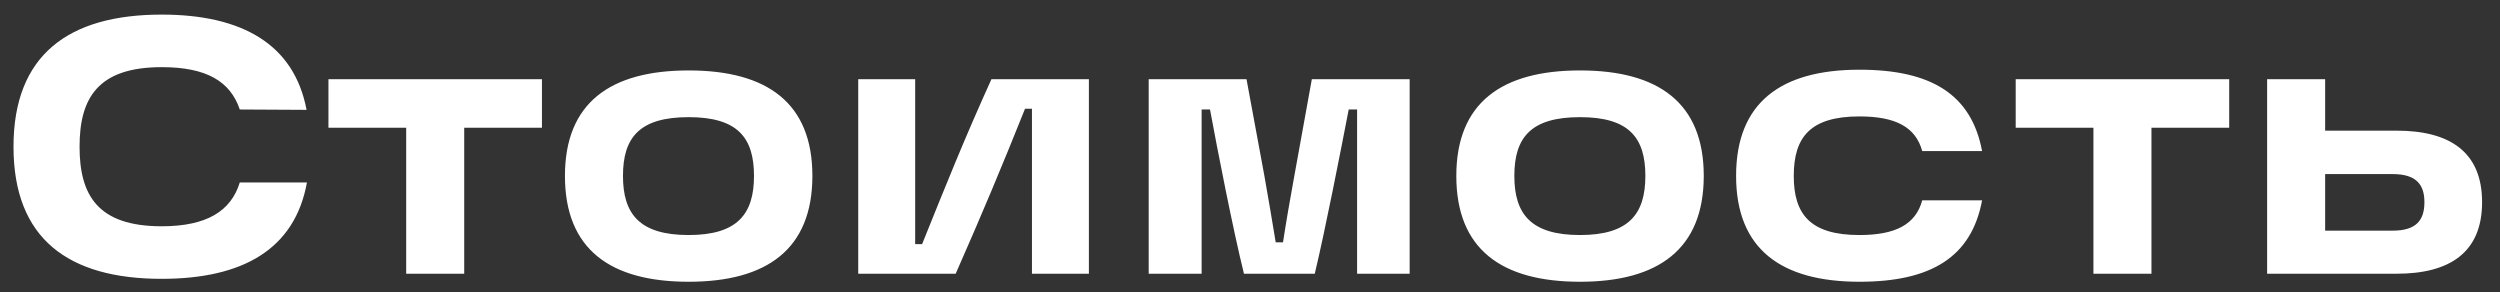 <?xml version="1.0" encoding="UTF-8"?> <svg xmlns="http://www.w3.org/2000/svg" width="137" height="16" viewBox="0 0 137 16" fill="none"><rect x="0" y="0" width="137" height="16" fill="#333333" stroke="none"/><path d="M8.86 15.28C3.74 15.28 0.74 13.08 0.74 8.04C0.74 3.02 3.74 0.8 8.86 0.8C13.26 0.8 16.12 2.42 16.8 6.02L13.14 6C12.62 4.46 11.32 3.68 8.86 3.68C5.36 3.68 4.36 5.38 4.36 8.04C4.36 10.7 5.36 12.4 8.86 12.4C11.34 12.4 12.66 11.56 13.14 10H16.82C16.16 13.66 13.3 15.28 8.86 15.28ZM17.999 7V4.34H29.699V7H25.439V15H22.259V7H17.999ZM37.739 15.44C33.439 15.44 30.959 13.66 30.959 9.64C30.959 5.64 33.439 3.86 37.739 3.86C42.039 3.86 44.519 5.64 44.519 9.64C44.519 13.66 42.019 15.44 37.739 15.44ZM37.739 12.88C40.419 12.88 41.319 11.72 41.319 9.64C41.319 7.54 40.419 6.42 37.739 6.42C35.039 6.42 34.139 7.54 34.139 9.64C34.139 11.72 35.039 12.88 37.739 12.88ZM47.031 15V4.34H50.151V13.38H50.531C51.811 10.2 52.851 7.6 54.331 4.34H59.671V15H56.551V5.96H56.171C54.931 9.06 53.811 11.74 52.371 15H47.031ZM62.949 15V4.34H68.309L69.289 9.64C69.529 10.96 69.709 12.1 69.909 13.28H70.309C70.489 12.1 70.689 10.96 70.929 9.64L71.889 4.34H77.249V15H74.369V6H73.909C73.489 8.18 72.629 12.58 72.049 15H68.169C67.569 12.58 66.709 8.18 66.309 6H65.849V15H62.949ZM86.586 15.44C82.286 15.44 79.806 13.66 79.806 9.64C79.806 5.64 82.286 3.86 86.586 3.86C90.886 3.86 93.366 5.64 93.366 9.64C93.366 13.66 90.866 15.44 86.586 15.44ZM86.586 12.88C89.266 12.88 90.166 11.72 90.166 9.64C90.166 7.54 89.266 6.42 86.586 6.42C83.886 6.42 82.986 7.54 82.986 9.64C82.986 11.72 83.886 12.88 86.586 12.88ZM101.898 15.44C97.618 15.44 95.138 13.66 95.138 9.64C95.138 5.6 97.618 3.82 101.898 3.82C105.838 3.82 108.038 5.18 108.618 8.28H105.338C104.978 6.96 103.878 6.38 101.898 6.38C99.198 6.38 98.298 7.52 98.298 9.64C98.298 11.74 99.198 12.88 101.898 12.88C103.878 12.88 104.978 12.3 105.338 10.98H108.618C108.038 14.08 105.838 15.44 101.898 15.44ZM110.46 7V4.34H122.16V7H117.9V15H114.72V7H110.46ZM131.338 7.16C134.238 7.16 136.018 8.32 136.018 11.08C136.018 13.84 134.238 15 131.338 15H124.238V4.34H127.418V7.16H131.338ZM131.118 12.64C132.418 12.64 132.858 12.06 132.858 11.08C132.858 10.12 132.418 9.54 131.118 9.54H127.418V12.64H131.118Z" fill="white"></path></svg> 